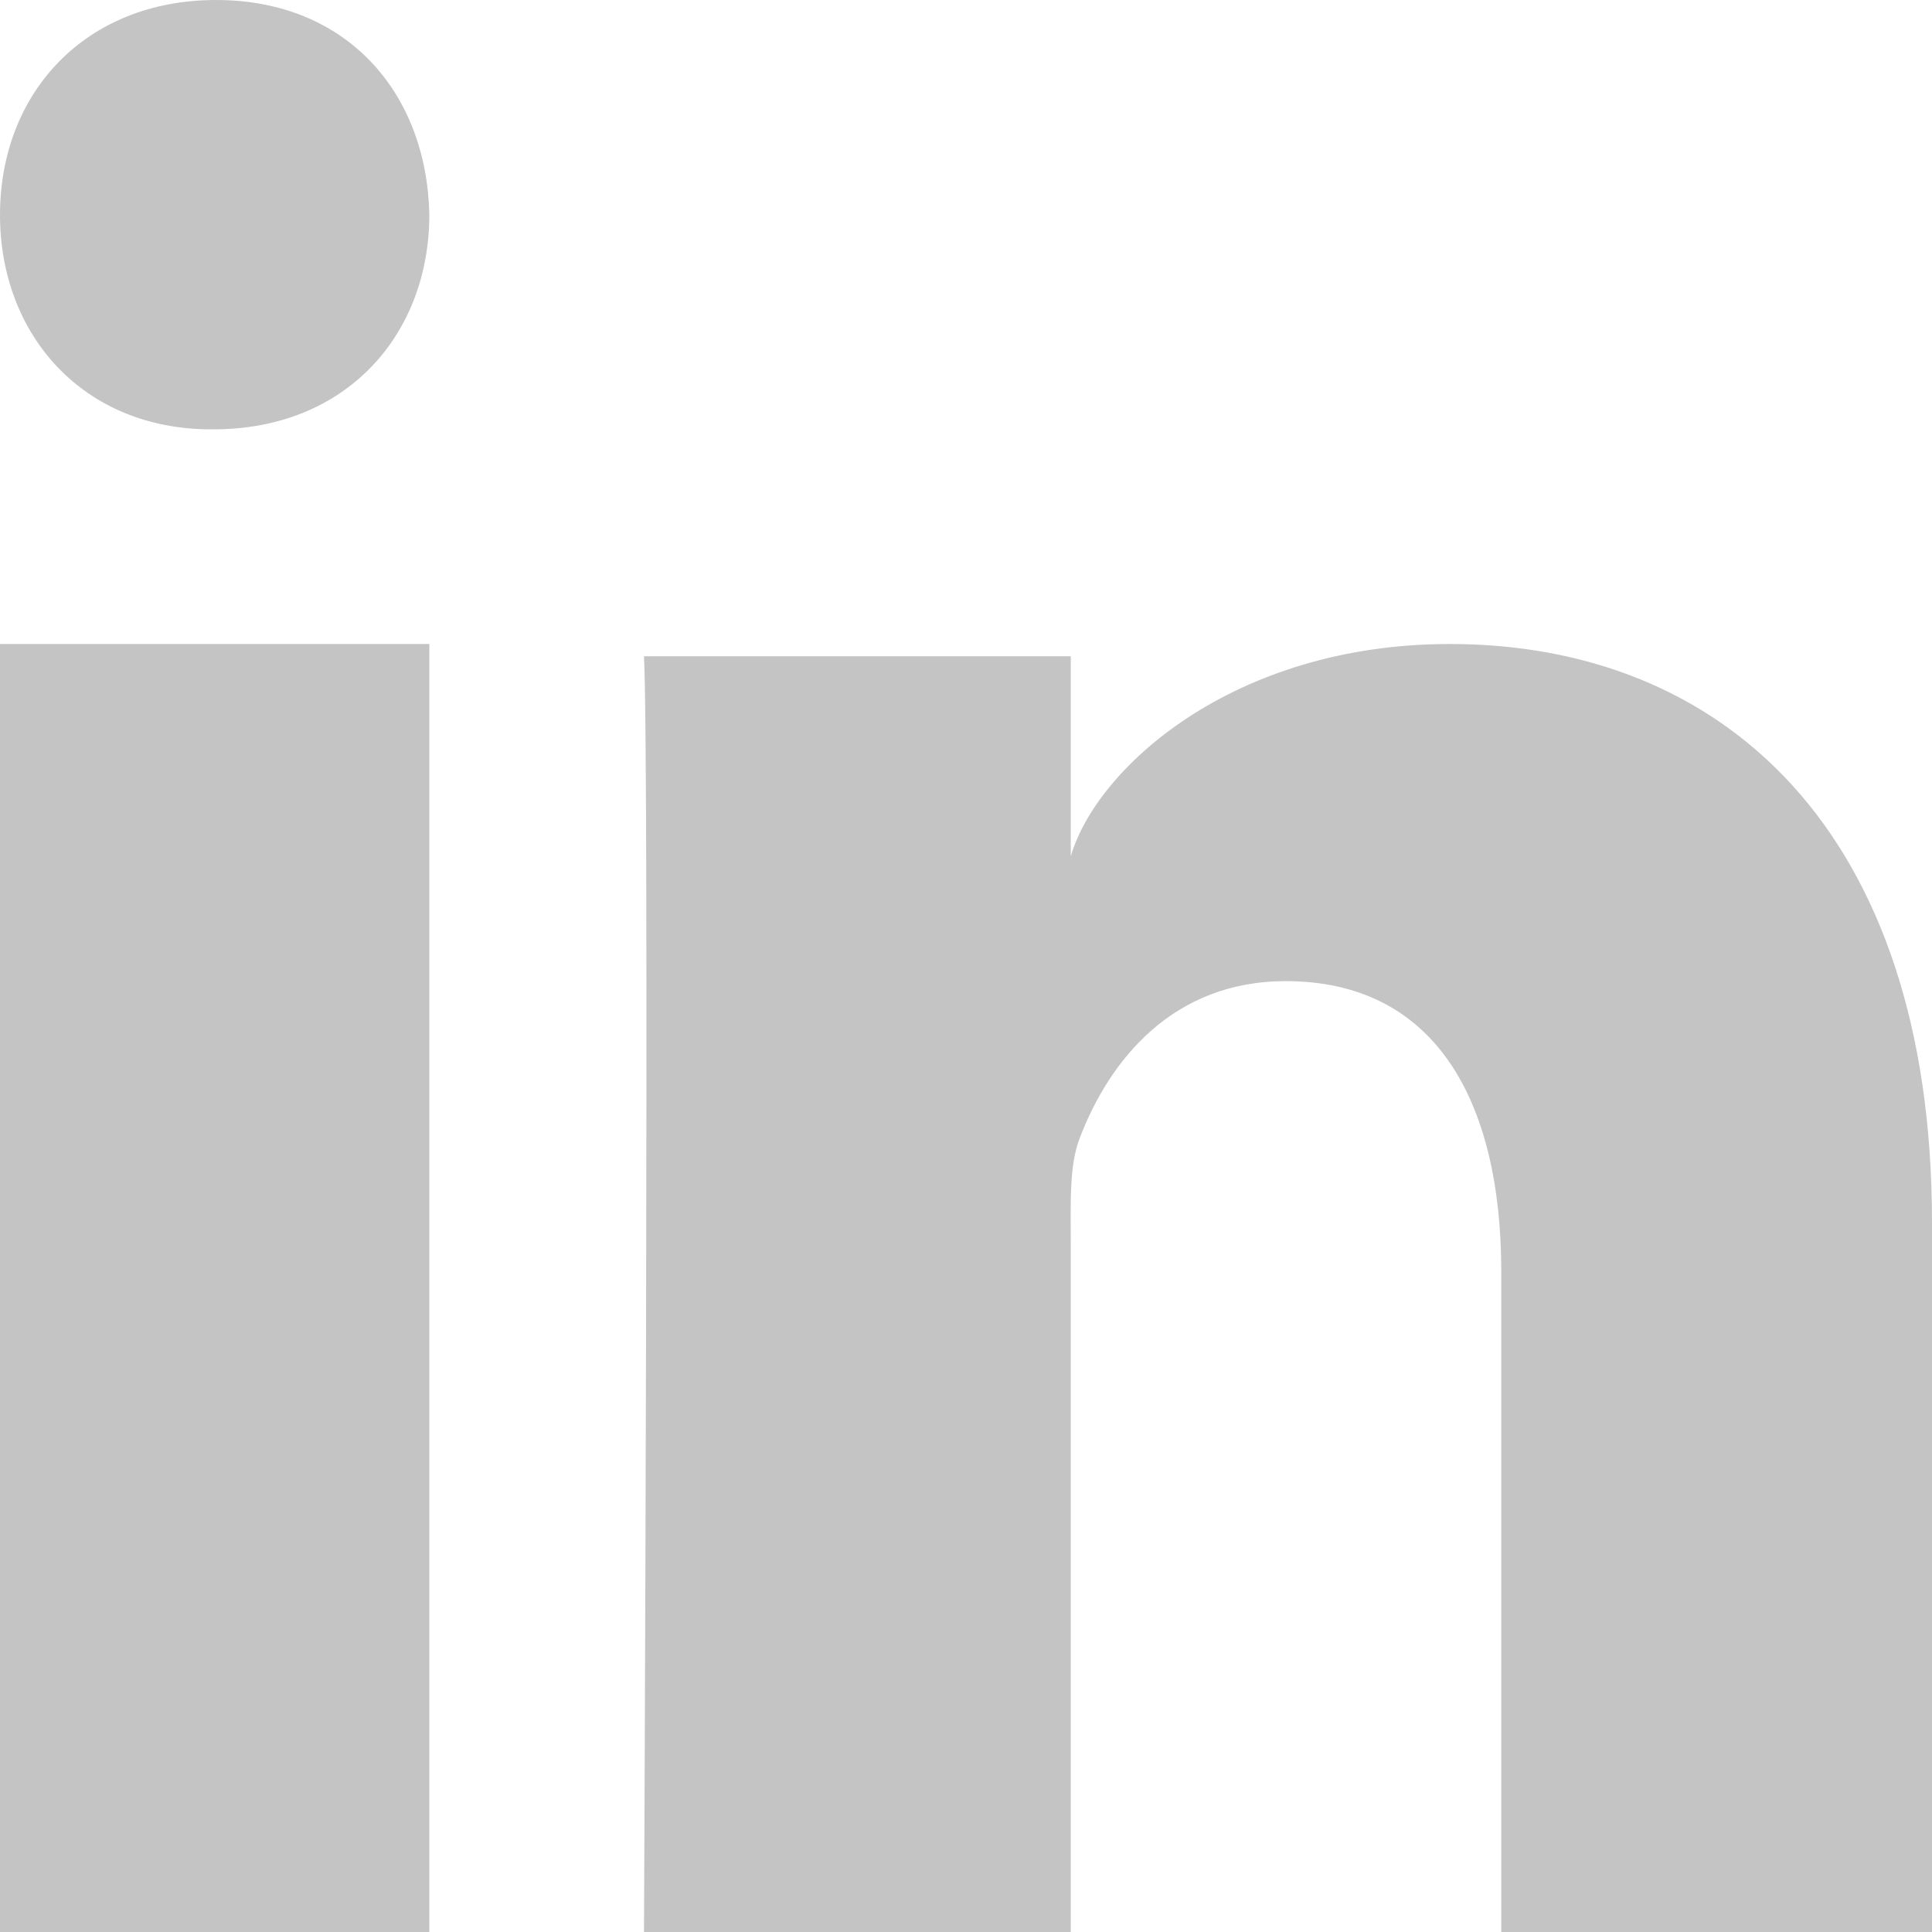 <svg xmlns="http://www.w3.org/2000/svg" width="18" height="18" viewBox="0 0 18 18">
  <path fill="#C4C4C4" fill-rule="evenodd" d="M140,6 L144,6 L144,18 L140,18 L140,6 Z M141.99,4 L141.966,4 C140.773,4 140,3.119 140,2.003 C140,0.864 140.796,0 142.013,0 C143.229,0 143.976,0.862 144,1.999 C144,3.115 143.229,4 141.99,4 L141.99,4 Z M158,18 L153.987,18 L153.987,11.849 C153.987,10.239 153.359,9.141 151.979,9.141 C150.923,9.141 150.336,9.882 150.062,10.597 C149.96,10.853 149.976,11.21 149.976,11.569 L149.976,18 L146,18 C146,18 146.051,7.105 146,6.114 L149.976,6.114 L149.976,7.979 C150.211,7.164 151.481,6 153.509,6 C156.024,6 158,7.711 158,11.391 L158,18 L158,18 Z" transform="translate(-140)"/>
</svg>
